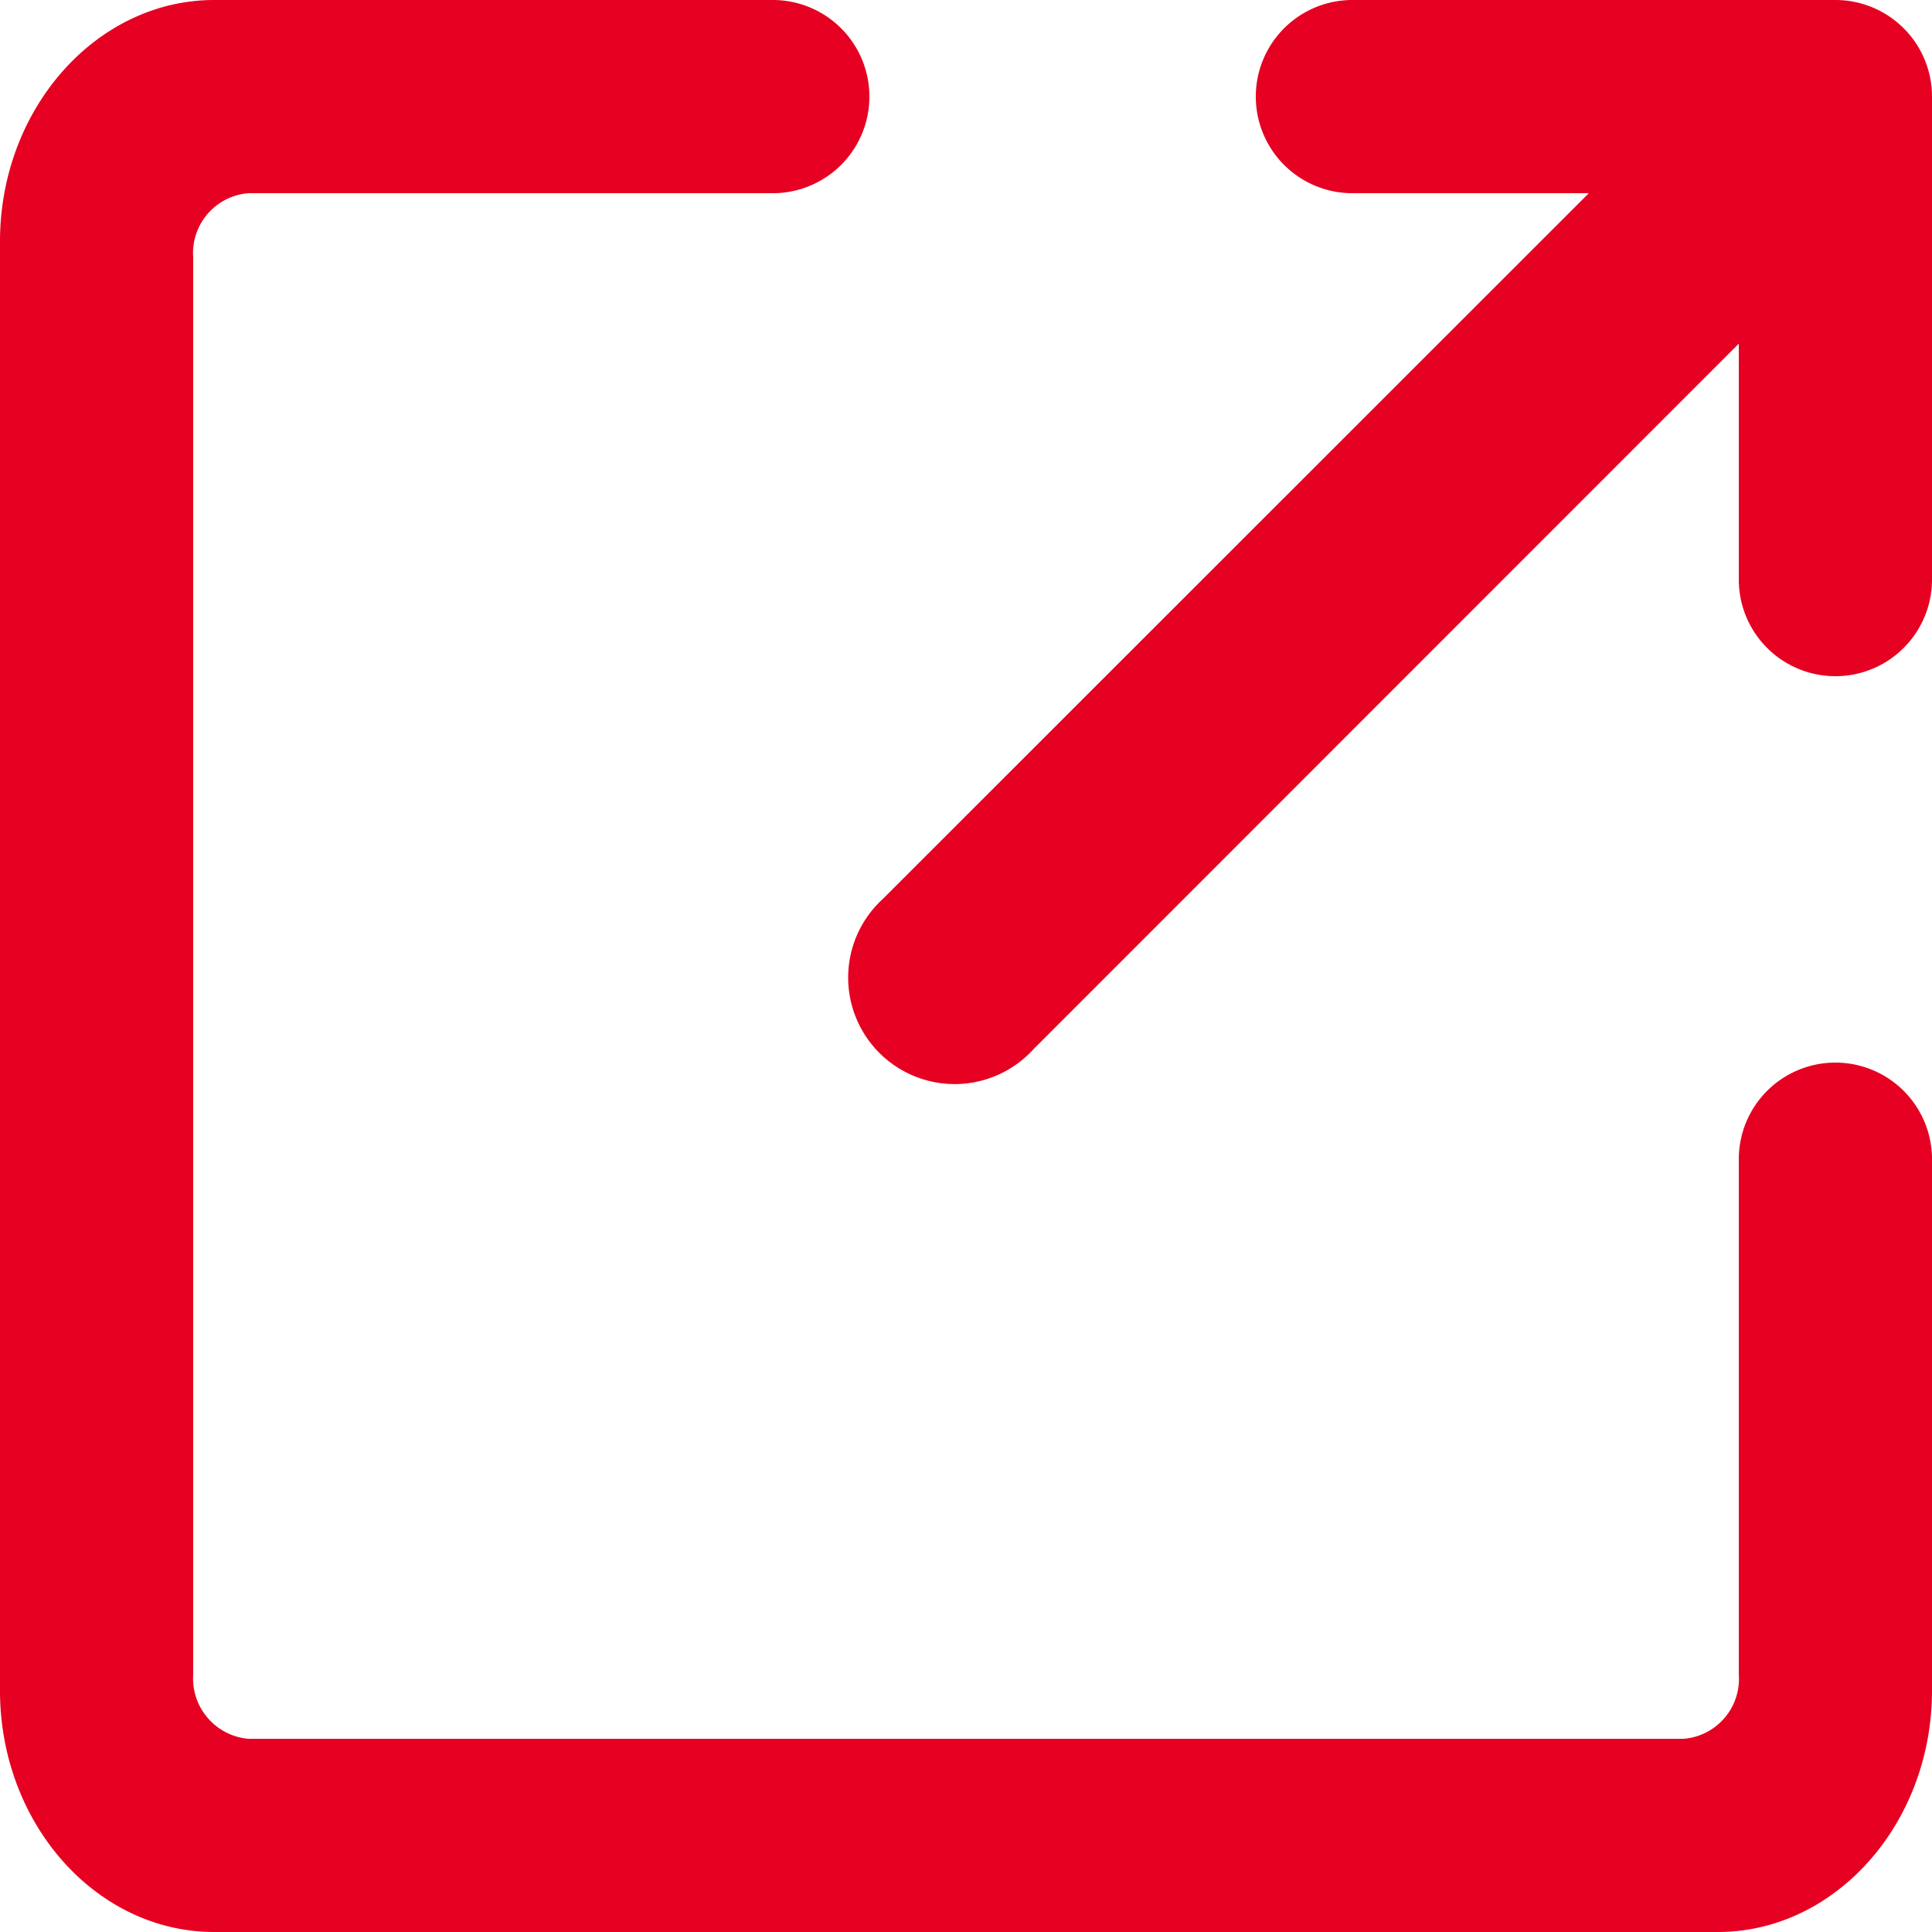 <svg xmlns="http://www.w3.org/2000/svg" viewBox="0 0 80 80"><path d="M65.79 8L36.56 37.22a4.41 4.41 0 106.23 6.23L72 14.23V24a4 4 0 008 0V4a4 4 0 00-4-4H56a4 4 0 000 8zM80 48v22c0 5.51-4 10-8.87 10H8.87C4 80 0 75.53 0 70V10C0 4.49 4 0 8.87 0H32a4 4 0 010 8H10.28A2.49 2.49 0 008 10.67v58.66A2.51 2.51 0 0010.28 72h59.44A2.49 2.49 0 0072 69.33V48a4 4 0 018 0z" fill="#e60021"/></svg>